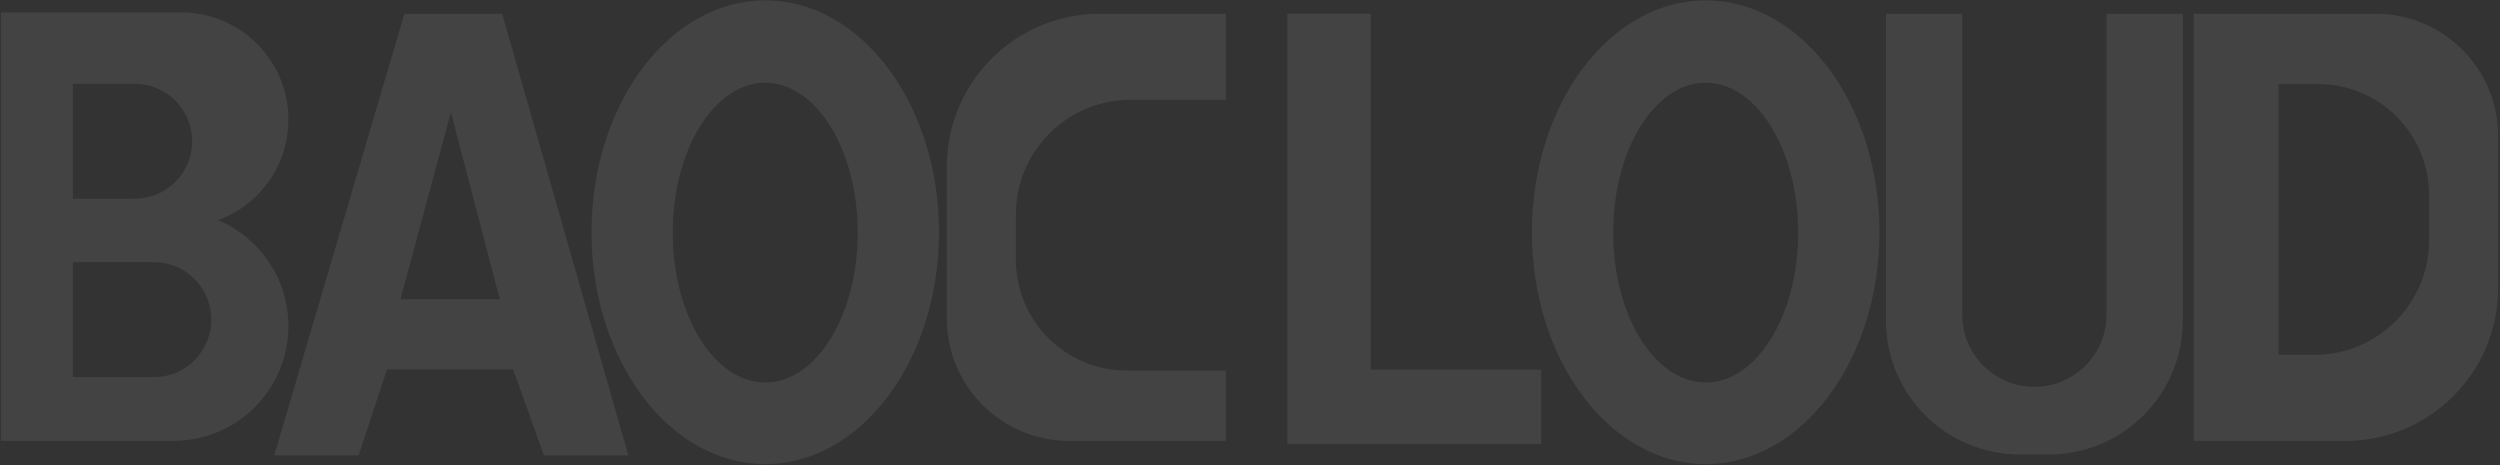 <svg width="785" height="146" viewBox="0 0 785 146" fill="none" xmlns="http://www.w3.org/2000/svg">
  <rect x="0" y="0" width="785" height="146" fill="#333333" stroke="none"/>
  <path fill-rule="evenodd" clip-rule="evenodd" d="M0.269 3.912H56.931C75.504 3.912 90.559 18.971 90.559 37.547C90.559 52.054 81.365 64.415 68.482 69.13C81.453 74.583 90.559 87.425 90.559 102.377C90.559 122.291 74.419 138.428 54.509 138.428H0.269V3.912ZM22.894 26.312H42.33C52.278 26.312 60.343 34.404 60.343 44.349C60.343 54.306 52.278 62.398 42.33 62.398H22.894V26.312ZM22.894 82.323H48.334C58.282 82.323 66.348 90.415 66.348 100.36C66.348 106.74 63.038 112.346 58.045 115.559C55.245 117.365 51.911 118.409 48.334 118.409H22.894V82.323Z" fill="white" fill-opacity="0.08"/>
  <path fill-rule="evenodd" clip-rule="evenodd" d="M126.974 4.325L86.112 143.004H112.611L121.524 116.007H161.149L170.806 143.004H197.305L157.68 4.325H126.974ZM156.938 93.971H125.734L141.584 35.274L156.938 93.971Z" fill="white" fill-opacity="0.08"/>
  <path fill-rule="evenodd" clip-rule="evenodd" d="M240.288 145.717C270.419 145.717 294.847 113.126 294.847 72.912C294.847 32.71 270.419 0.119 240.288 0.119C210.156 0.119 185.728 32.71 185.728 72.912C185.728 113.126 210.156 145.717 240.288 145.717ZM240.285 120.104C256.328 120.104 269.331 99.03 269.331 73.041C269.331 47.053 256.328 25.979 240.285 25.979C224.244 25.979 211.241 47.053 211.241 73.041C211.241 99.03 224.244 120.104 240.285 120.104Z" fill="white" fill-opacity="0.08"/>
  <path fill-rule="evenodd" clip-rule="evenodd" d="M590.147 72.912C590.147 113.126 565.719 145.717 535.587 145.717C505.456 145.717 481.028 113.126 481.028 72.912C481.028 32.71 505.456 0.119 535.587 0.119C565.719 0.119 590.147 32.71 590.147 72.912ZM564.631 73.041C564.631 99.03 551.628 120.104 535.584 120.104C519.544 120.104 506.541 99.03 506.541 73.041C506.541 47.053 519.544 25.979 535.584 25.979C551.628 25.979 564.631 47.053 564.631 73.041Z" fill="white" fill-opacity="0.08"/>
  <path d="M345.336 4.325C318.807 4.325 297.3 25.831 297.3 52.361V100.013C297.3 121.236 314.505 138.442 335.729 138.442H384.932V116.359H353.805C334.571 116.359 318.979 100.766 318.979 81.532V67.372C318.979 47.475 335.109 31.345 355.006 31.345H384.932V4.325H345.336Z" fill="white" fill-opacity="0.08"/>
  <path d="M404.243 4.313H430.428V116.05H483.929V139.411L404.243 139.415V4.313Z" fill="white" fill-opacity="0.08"/>
  <path fill-rule="evenodd" clip-rule="evenodd" d="M688.834 4.325V138.442H736.387C762.918 138.442 784.423 116.933 784.423 90.405V42.756C784.423 21.529 767.219 4.325 745.995 4.325H688.834ZM715.503 26.408V111.421H726.717C746.613 111.421 762.745 95.296 762.745 75.394V61.239C762.745 42.006 747.153 26.408 727.92 26.408H715.503Z" fill="white" fill-opacity="0.08"/>
  <path d="M592.188 4.325H616.138V98.814C616.138 111.327 626.28 121.472 638.793 121.472C651.307 121.472 661.448 111.327 661.448 98.814V4.325H685.396V100.667C685.396 123.876 666.579 142.699 643.364 142.699H634.219C611.005 142.699 592.188 123.876 592.188 100.667V4.325Z" fill="white" fill-opacity="0.08"/>
</svg>
